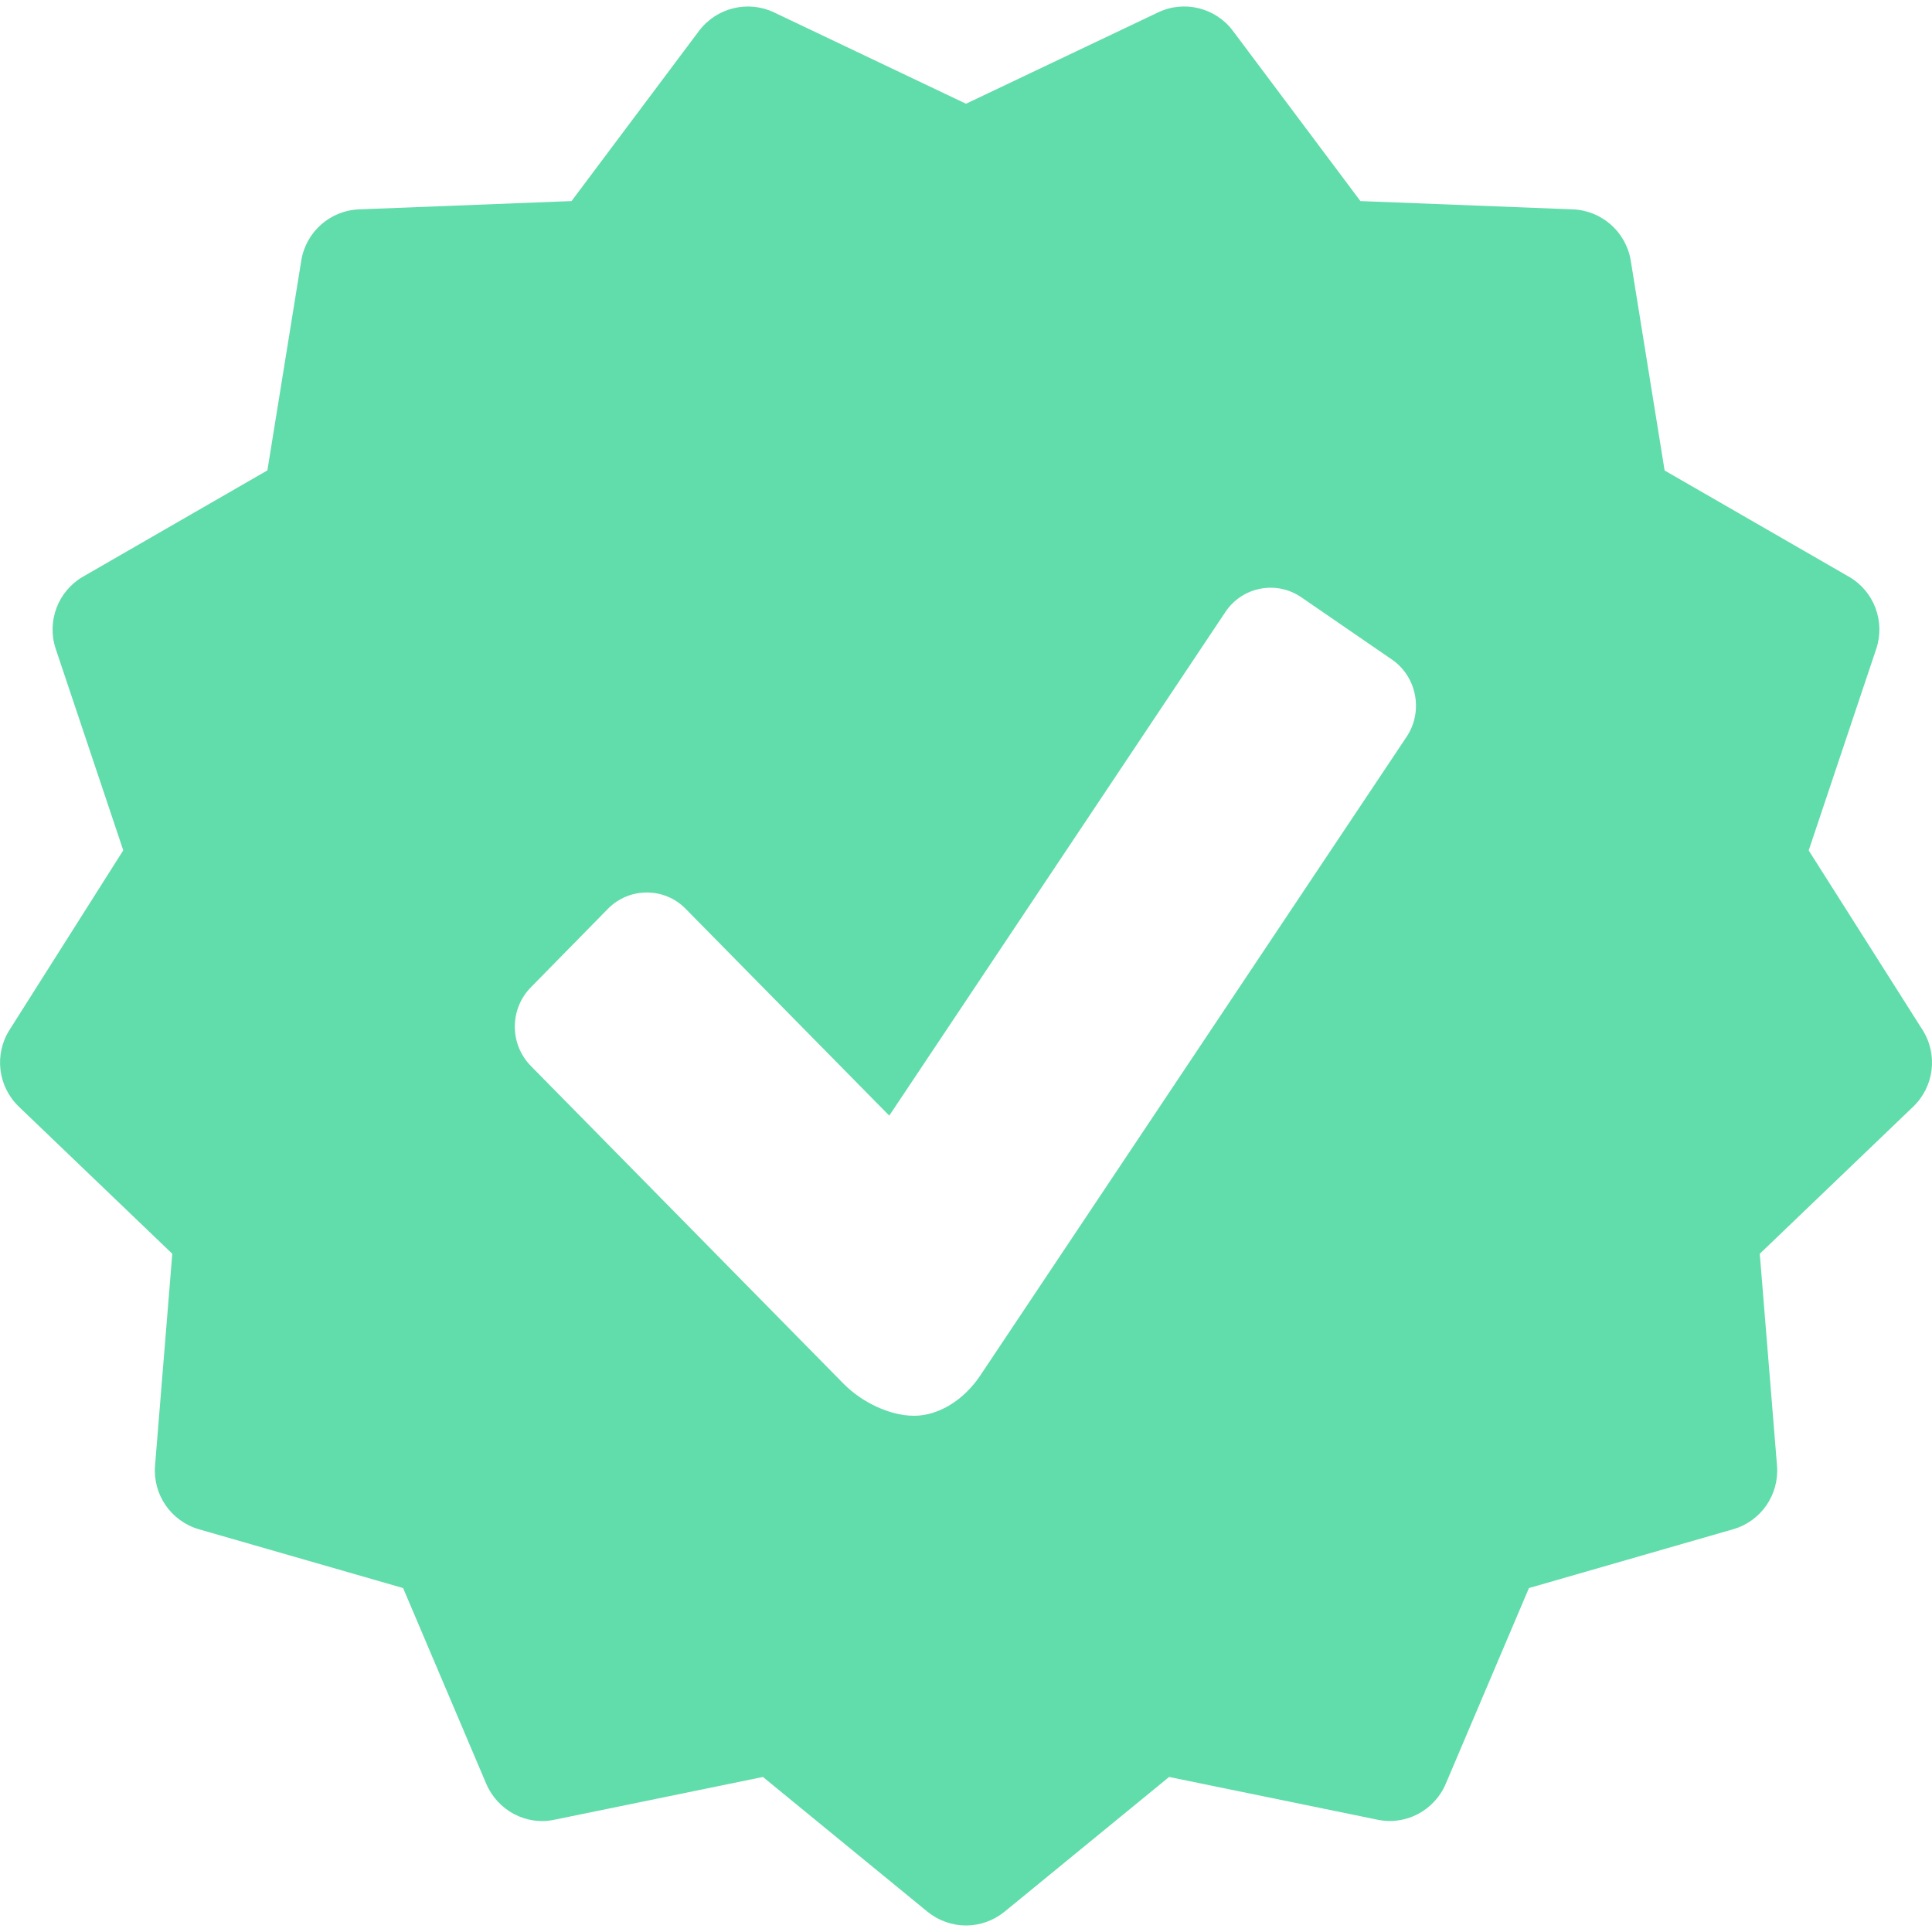 <svg width="40" height="40" viewBox="0 0 40 40" fill="none" xmlns="http://www.w3.org/2000/svg">
<g clip-path="url(#clip0_8012_1093)">
<path d="M39.805 21.325L37.447 17.607L38.846 13.433C39.035 12.864 38.799 12.238 38.279 11.94L34.464 9.741L33.763 5.395C33.665 4.802 33.165 4.36 32.566 4.335L28.166 4.163L25.526 0.639C25.166 0.158 24.514 -0.002 23.975 0.258L20 2.148L16.024 0.256C15.484 -6.74427e-05 14.835 0.16 14.473 0.639L11.833 4.163L7.433 4.335C6.836 4.358 6.334 4.8 6.238 5.393L5.536 9.739L1.721 11.938C1.202 12.236 0.964 12.862 1.153 13.432L2.552 17.605L0.196 21.325C-0.125 21.833 -0.043 22.496 0.39 22.912L3.567 25.958L3.21 30.345C3.162 30.945 3.541 31.493 4.116 31.661L8.346 32.879L10.067 36.931C10.303 37.483 10.894 37.802 11.481 37.675L15.796 36.79L19.201 39.579C19.432 39.767 19.716 39.865 20 39.865C20.284 39.865 20.567 39.767 20.799 39.579L24.205 36.79L28.52 37.675C29.105 37.799 29.699 37.484 29.933 36.931L31.655 32.879L35.884 31.661C36.46 31.495 36.839 30.945 36.791 30.345L36.434 25.958L39.611 22.912C40.044 22.496 40.126 21.833 39.805 21.325ZM29.122 15.255L20.289 28.488C19.955 28.982 19.438 29.312 18.925 29.312C18.413 29.312 17.84 29.025 17.475 28.659L10.991 22.07C10.548 21.62 10.548 20.891 10.991 20.441L12.591 18.811C13.033 18.367 13.752 18.367 14.191 18.811L18.411 23.098L25.37 12.671C25.72 12.145 26.429 12.011 26.944 12.367L28.821 13.657C29.337 14.014 29.471 14.732 29.122 15.255Z" fill="#61DCAB"/>
</g>
<defs>
<clipPath id="clip0_8012_1093">
<rect width="40" height="40" fill="white"/>
</clipPath>
</defs>
</svg>
